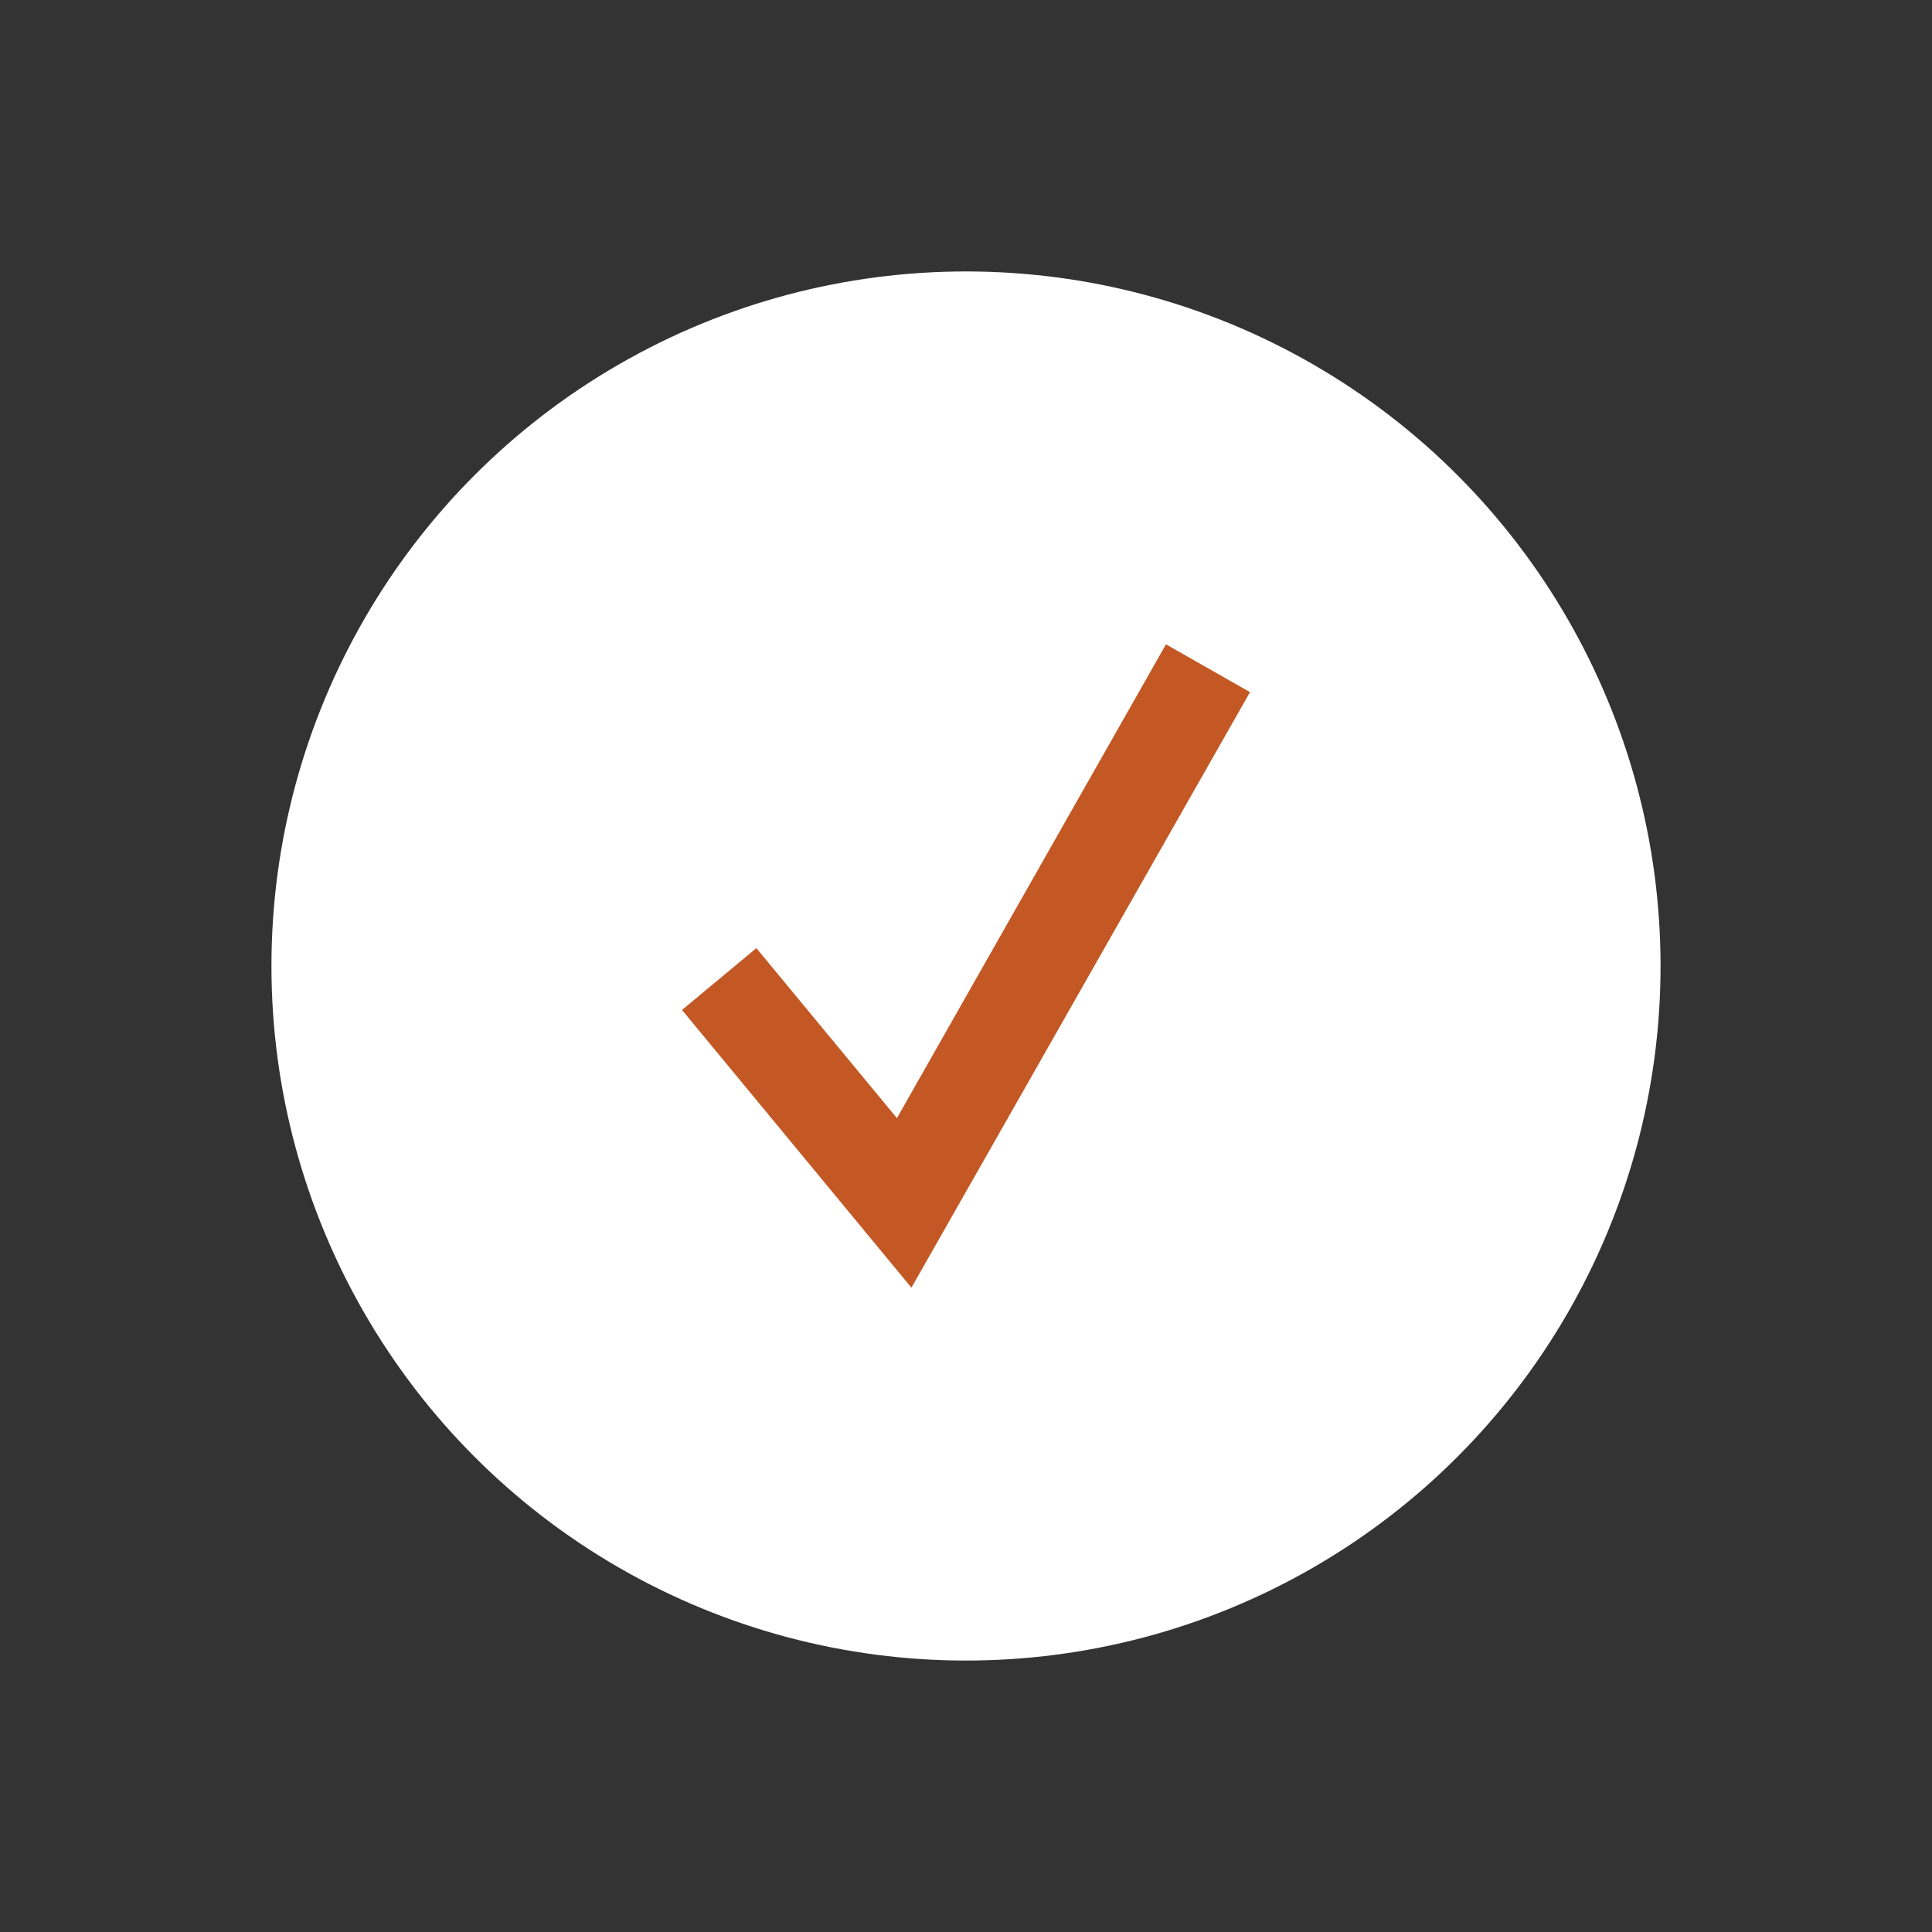 <?xml version="1.0" encoding="utf-8"?>
<svg xmlns="http://www.w3.org/2000/svg" version="1" viewBox="0 0 400 400" enable-background="new 0 0 400 400">
  <rect x="0" y="0" width="400" height="400" fill="#333333" stroke="none"/>
  <circle cx="200" cy="200" r="143.8" fill="#fff"/>
  <path fill="#C35824" d="M188.7 266.6l-47.5-57.5 15.4-12.8 29.1 35.2 55.7-98.1 17.4 9.9z"/>
</svg>